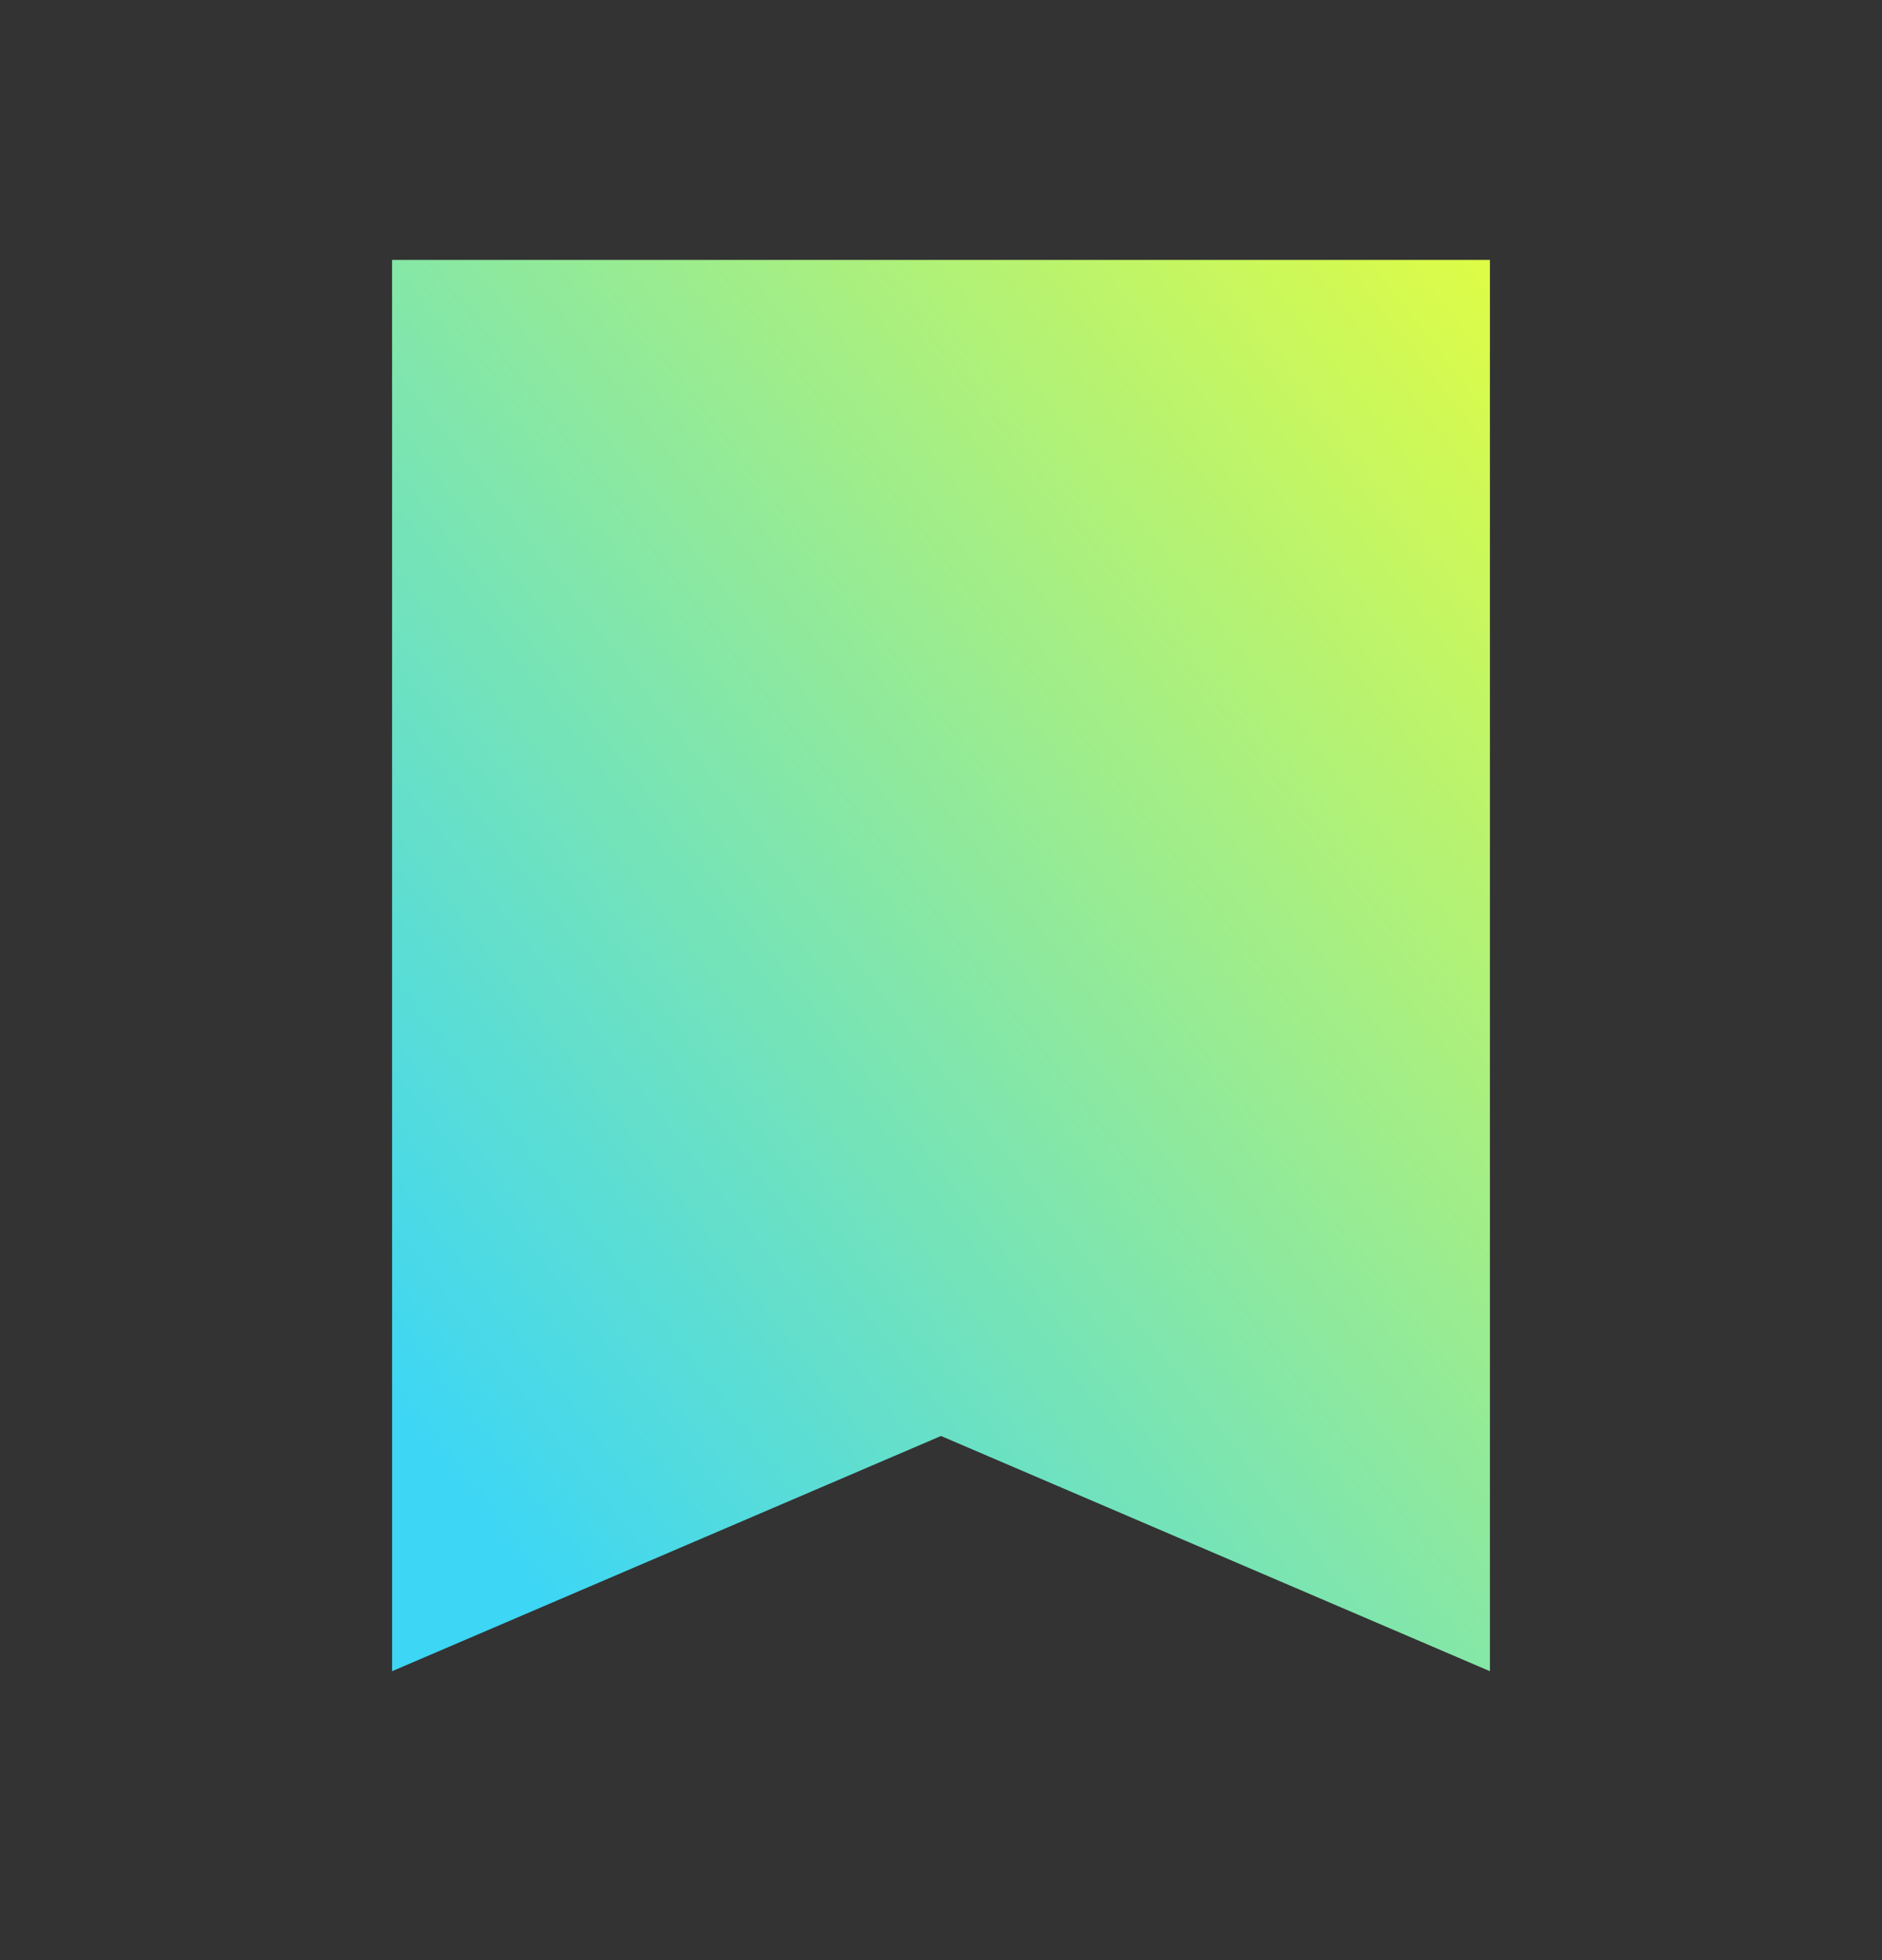 <svg width="24" height="25" viewBox="0 0 24 25" fill="none" xmlns="http://www.w3.org/2000/svg">
<rect x="0" y="0" width="24" height="25" fill="#333333" stroke="none"/>
<path d="M19 3.315H5V21.315L12 18.315L19 21.315V3.315Z" fill="url(#paint0_linear_9067_99)"/>
<defs>
<linearGradient id="paint0_linear_9067_99" x1="22.198" y1="-0.068" x2="2.745" y2="15.062" gradientUnits="userSpaceOnUse">
<stop offset="0.123" stop-color="#EBFF38"/>
<stop offset="1" stop-color="#3DD6F5"/>
</linearGradient>
</defs>
</svg>
